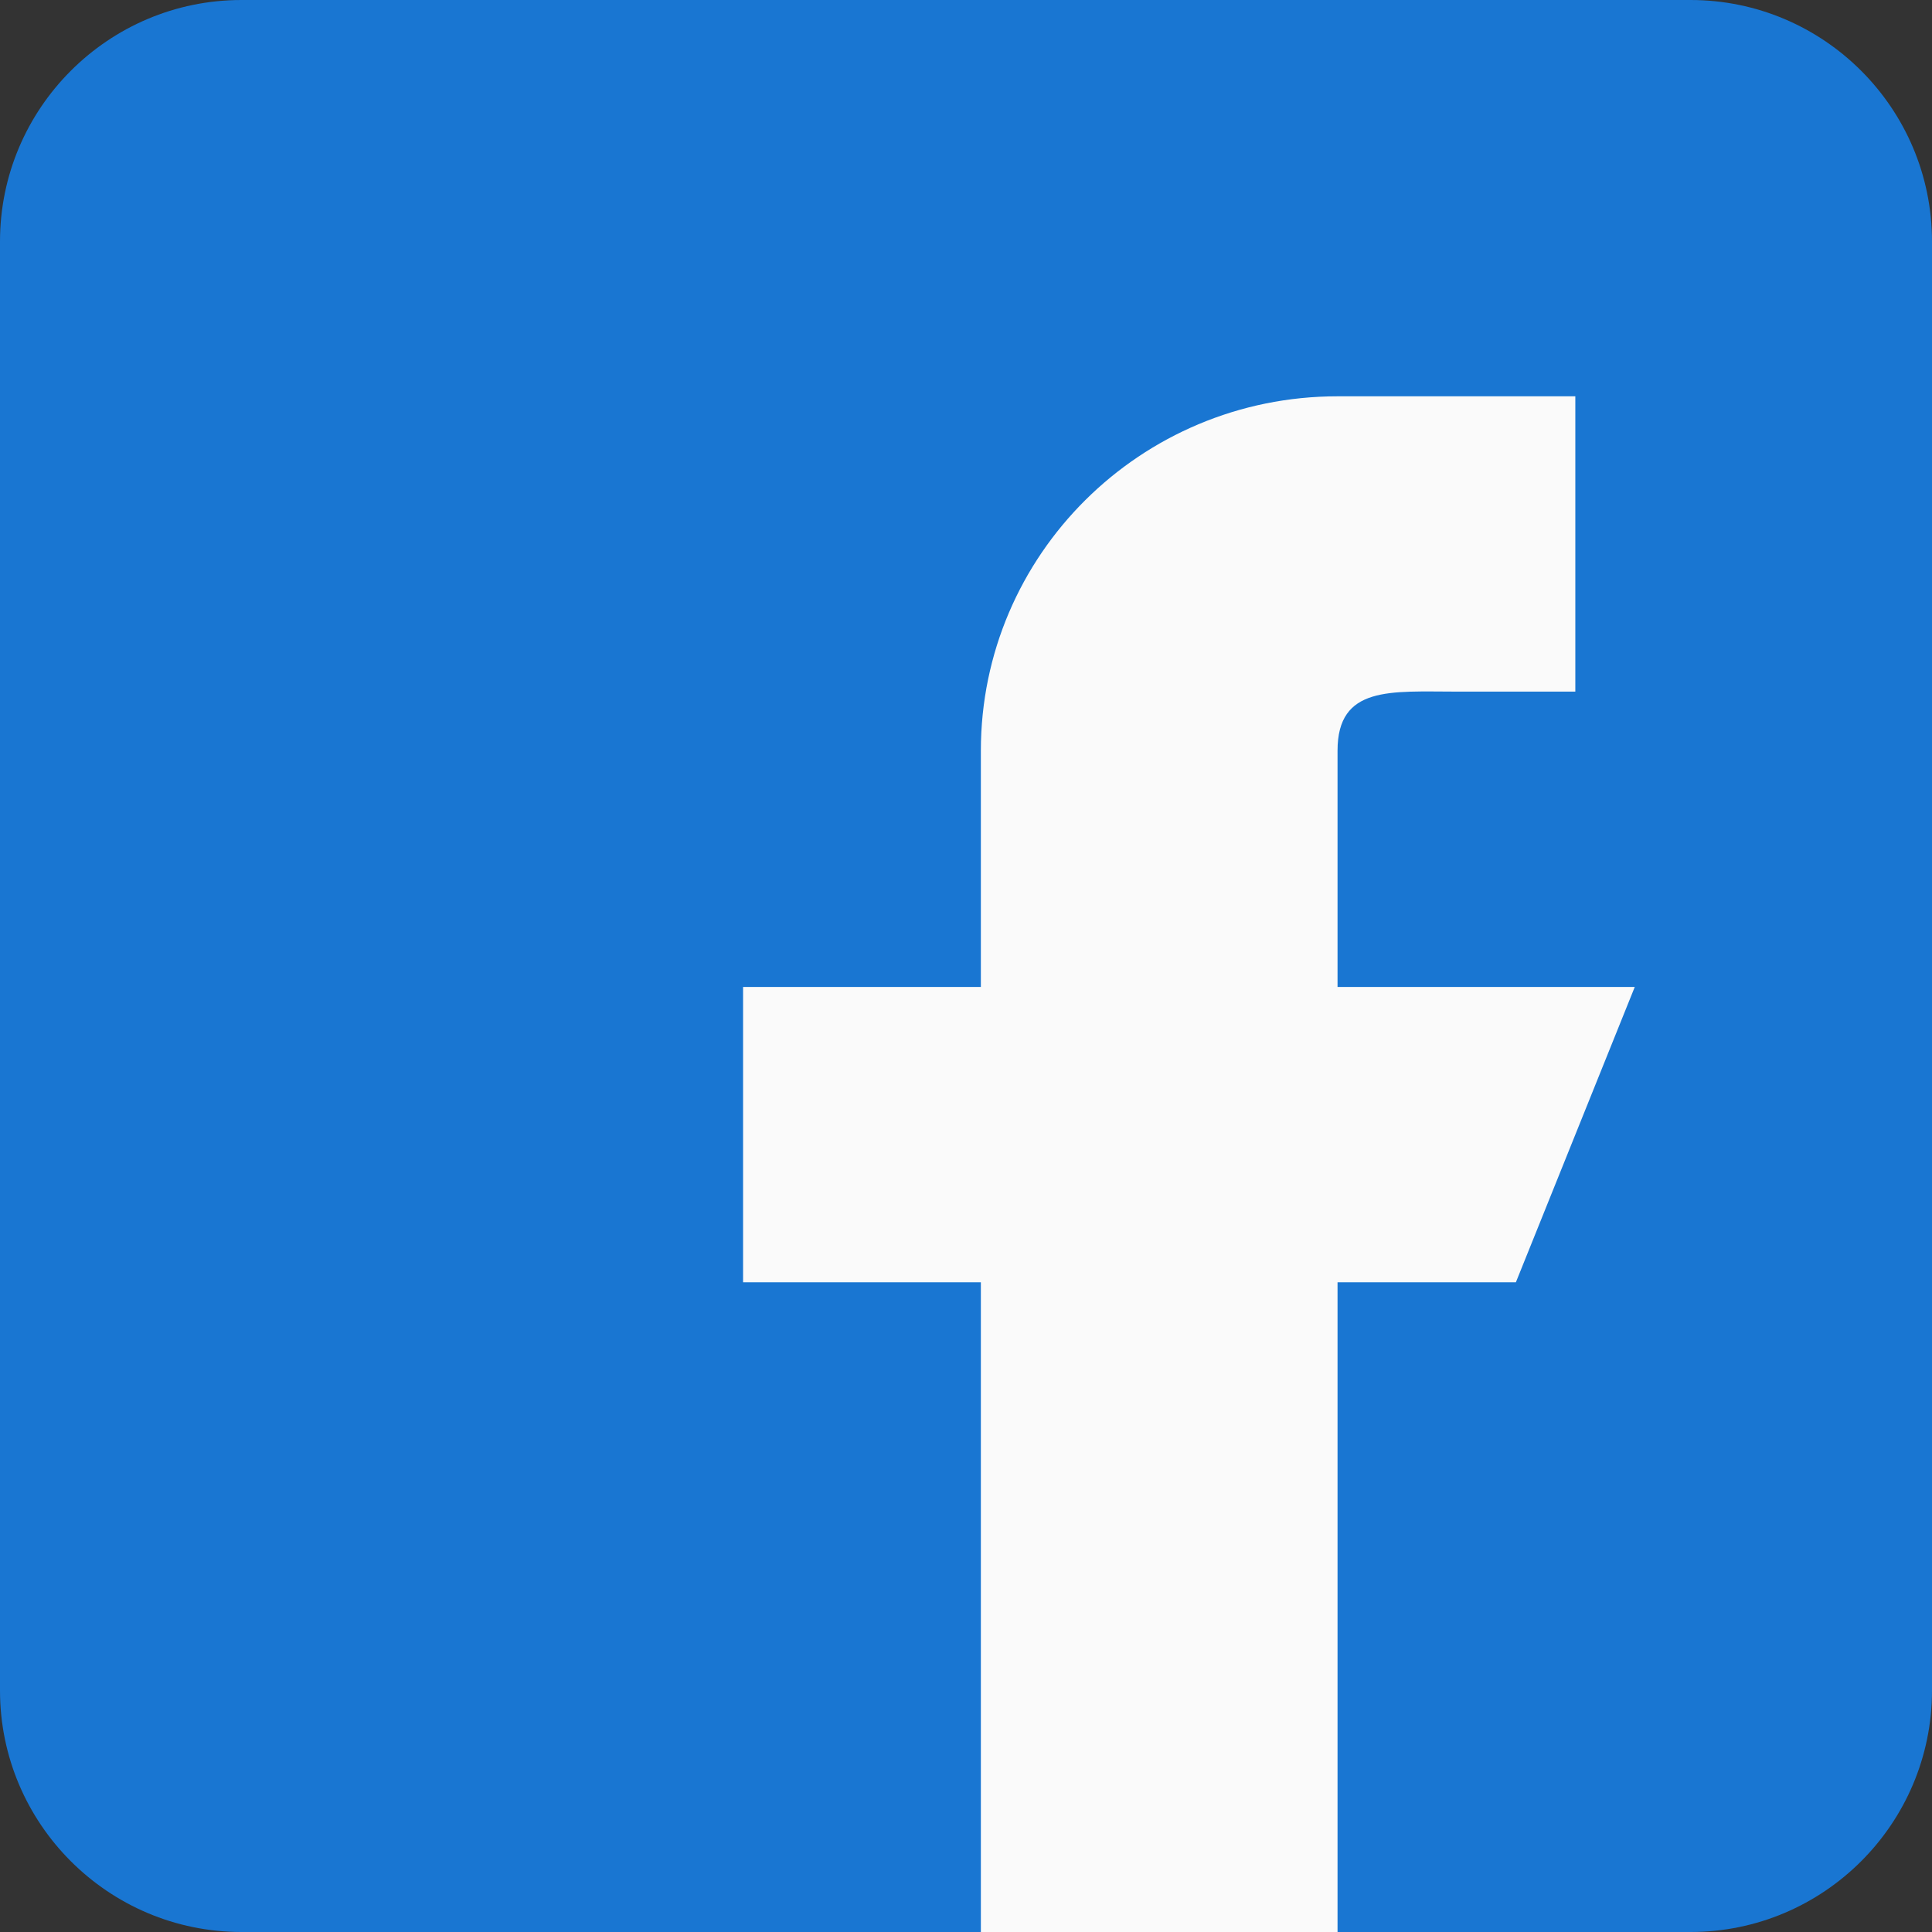 <?xml version="1.0" encoding="UTF-8"?> <svg xmlns="http://www.w3.org/2000/svg" width="39" height="39" viewBox="0 0 39 39" fill="none"><rect x="0" y="0" width="39" height="39" fill="#333333" stroke="none"/><path d="M34.125 0H4.875C2.186 0 0 2.186 0 4.875V34.125C0 36.814 2.186 39 4.875 39H34.125C36.814 39 39 36.814 39 34.125V4.875C39 2.186 36.814 0 34.125 0Z" fill="#1976D2"></path><path d="M33 19.923H27V15.154C27 13.838 28.075 13.961 29.4 13.961H31.8V8H27C23.023 8 19.8 11.203 19.8 15.154V19.923H15V25.885H19.8V39H27V25.885H30.6L33 19.923Z" fill="#FAFAFA"></path></svg> 